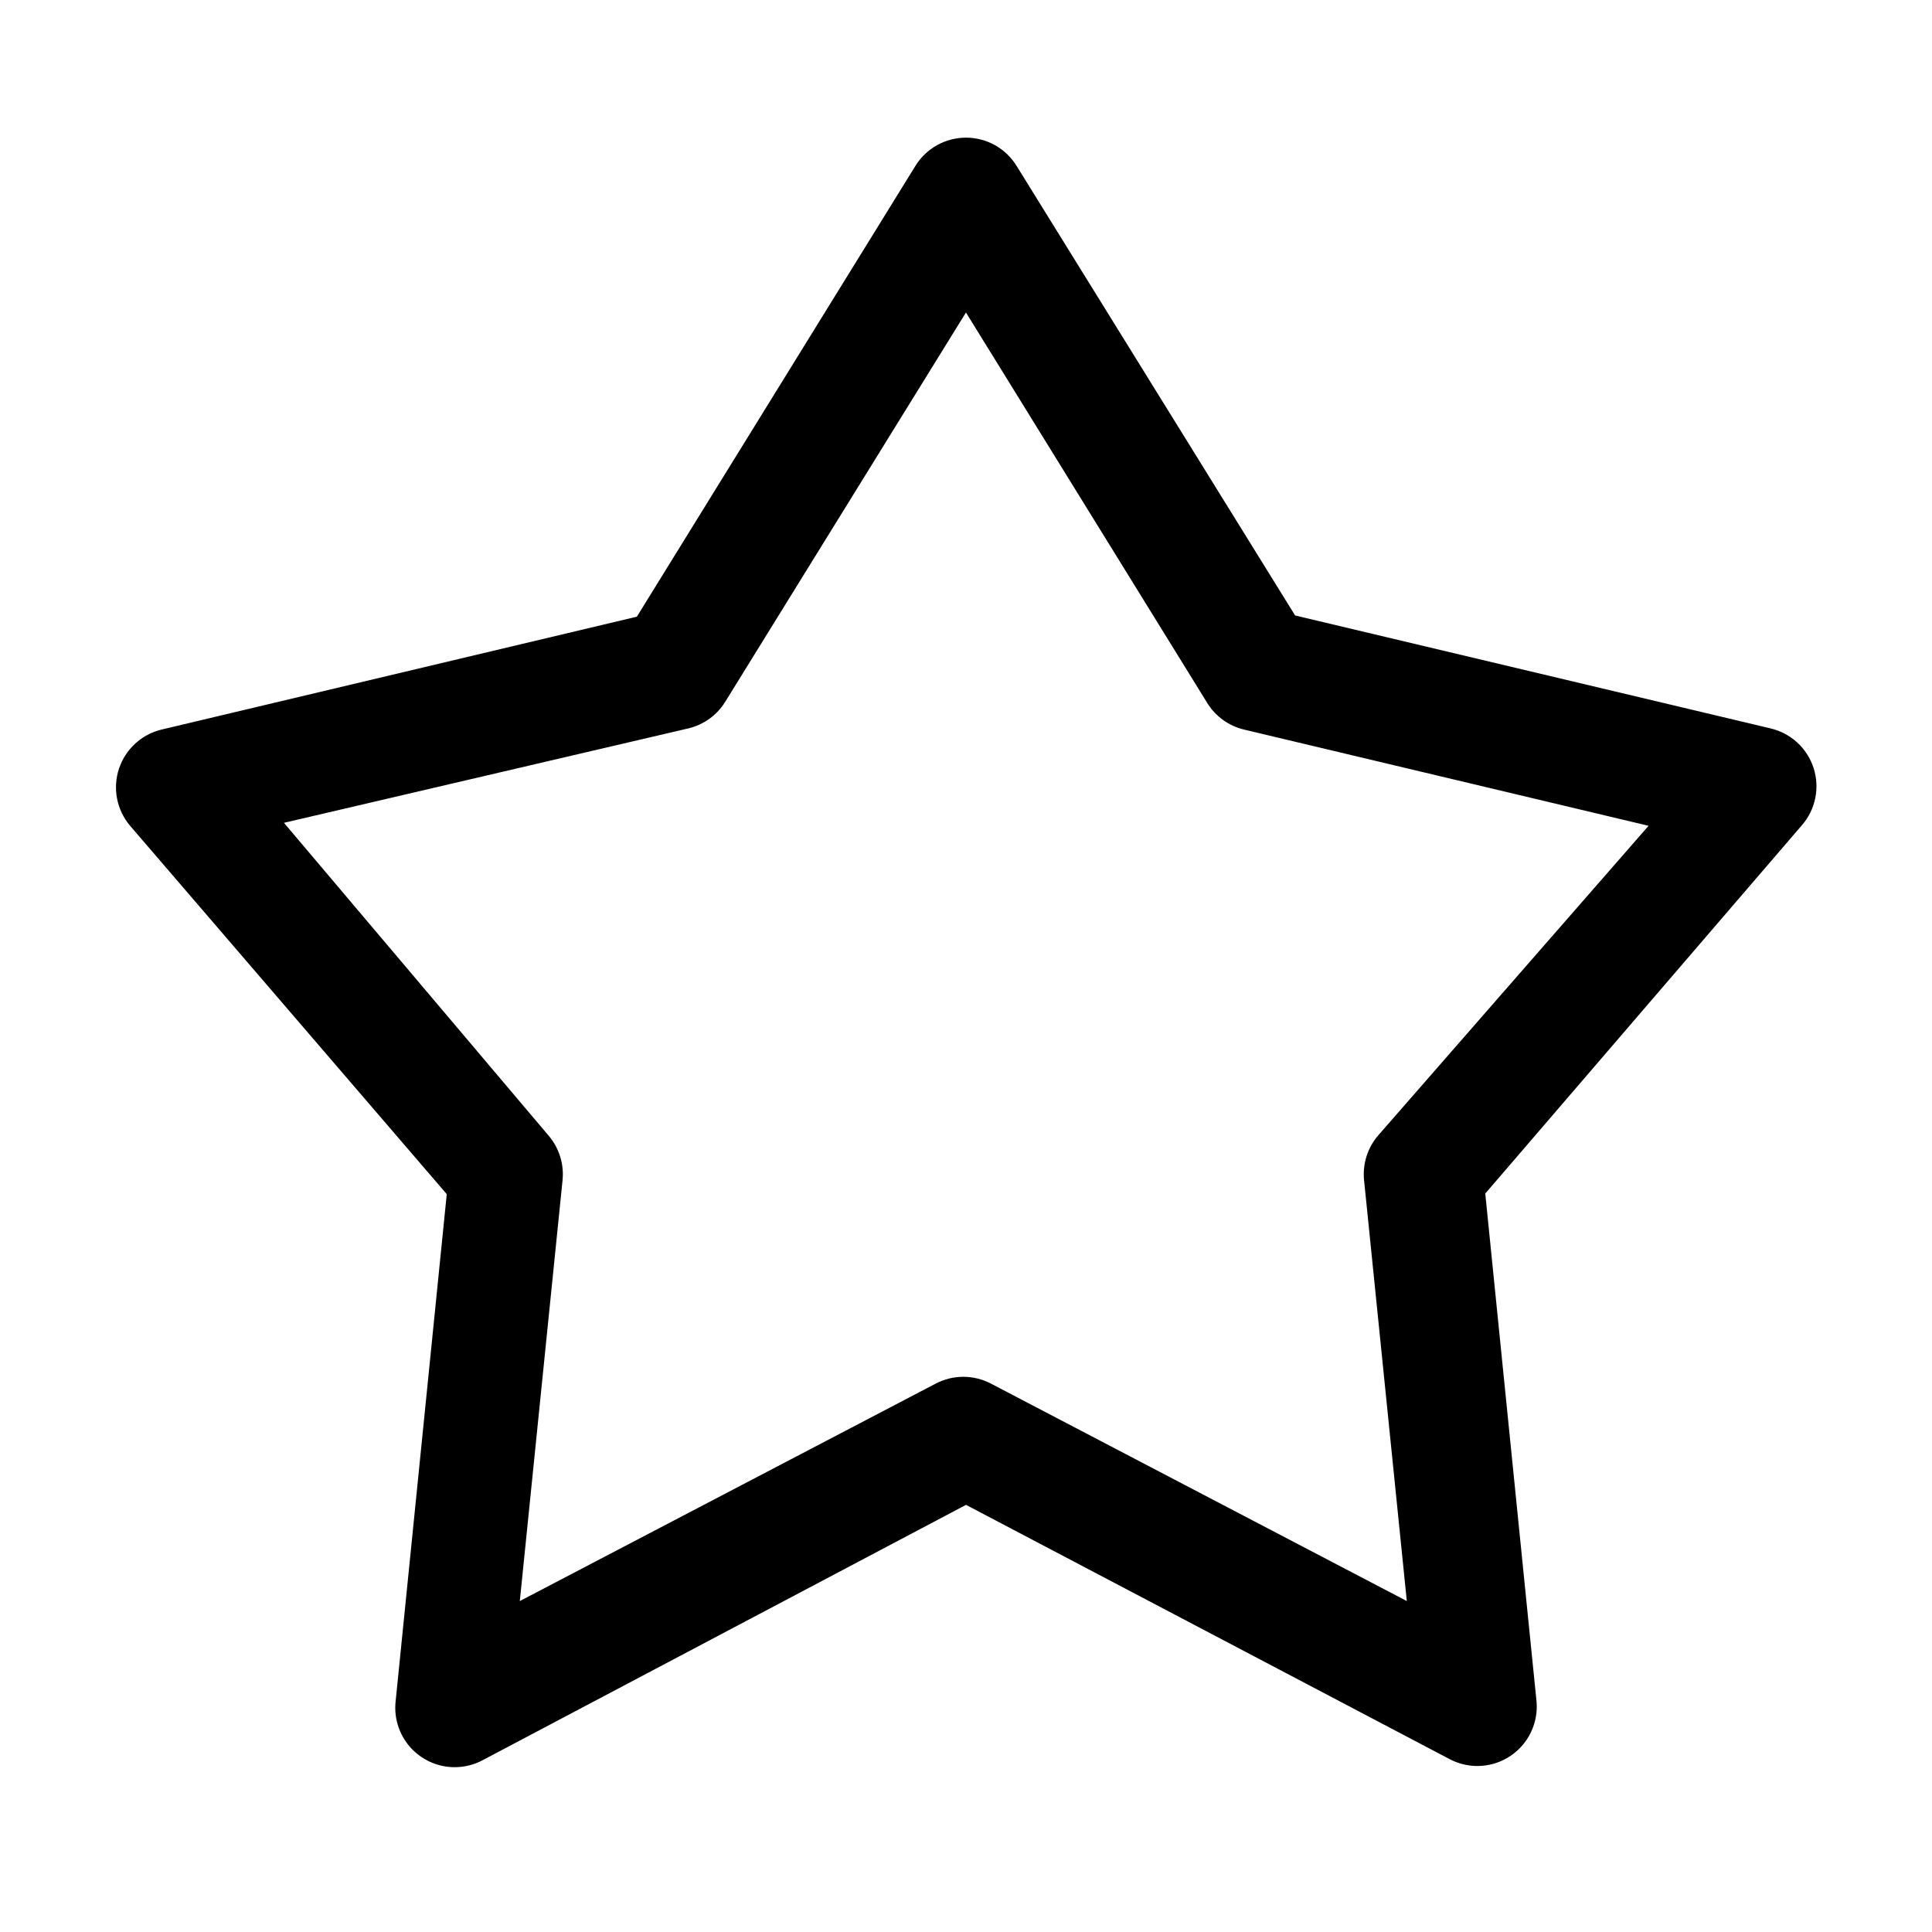<?xml version="1.0" encoding="UTF-8"?>
<!-- Uploaded to: SVG Repo, www.svgrepo.com, Generator: SVG Repo Mixer Tools -->
<svg fill="#000000" width="800px" height="800px" version="1.1" viewBox="144 144 512 512" xmlns="http://www.w3.org/2000/svg">
 <path d="m613.17 337.02-125.95-29.914-73.836-119.18c-2.871-4.633-7.934-7.449-13.383-7.449s-10.512 2.816-13.383 7.449l-73.84 119.5-125.95 29.914c-5.324 1.273-9.605 5.219-11.309 10.418-1.703 5.203-0.578 10.918 2.965 15.09l83.914 97.613-13.539 134.3c-0.445 3.816 0.523 7.66 2.719 10.816 2.195 3.152 5.469 5.391 9.199 6.301 3.734 0.906 7.672 0.418 11.07-1.375l128.16-67.699 128.16 67.383c3.398 1.793 7.332 2.285 11.066 1.375 3.734-0.906 7.004-3.148 9.199-6.301s3.164-7 2.719-10.816l-13.539-134.14 83.914-97.613c3.625-4.172 4.793-9.934 3.086-15.191-1.707-5.254-6.047-9.227-11.43-10.469zm-103.91 107.85v-0.004c-2.82 3.254-4.188 7.523-3.777 11.809l11.336 111.62-110.21-57.625-0.004 0.004c-4.582-2.406-10.055-2.406-14.641 0l-110.21 57.625 11.336-111.62v-0.004c0.406-4.285-0.957-8.555-3.781-11.809l-70.059-82.812 107.21-25.031c4.066-0.973 7.578-3.523 9.762-7.086l63.766-103.12 63.922 103.44-0.004 0.004c2.188 3.562 5.699 6.109 9.762 7.082l107.22 25.504z"/>
</svg>